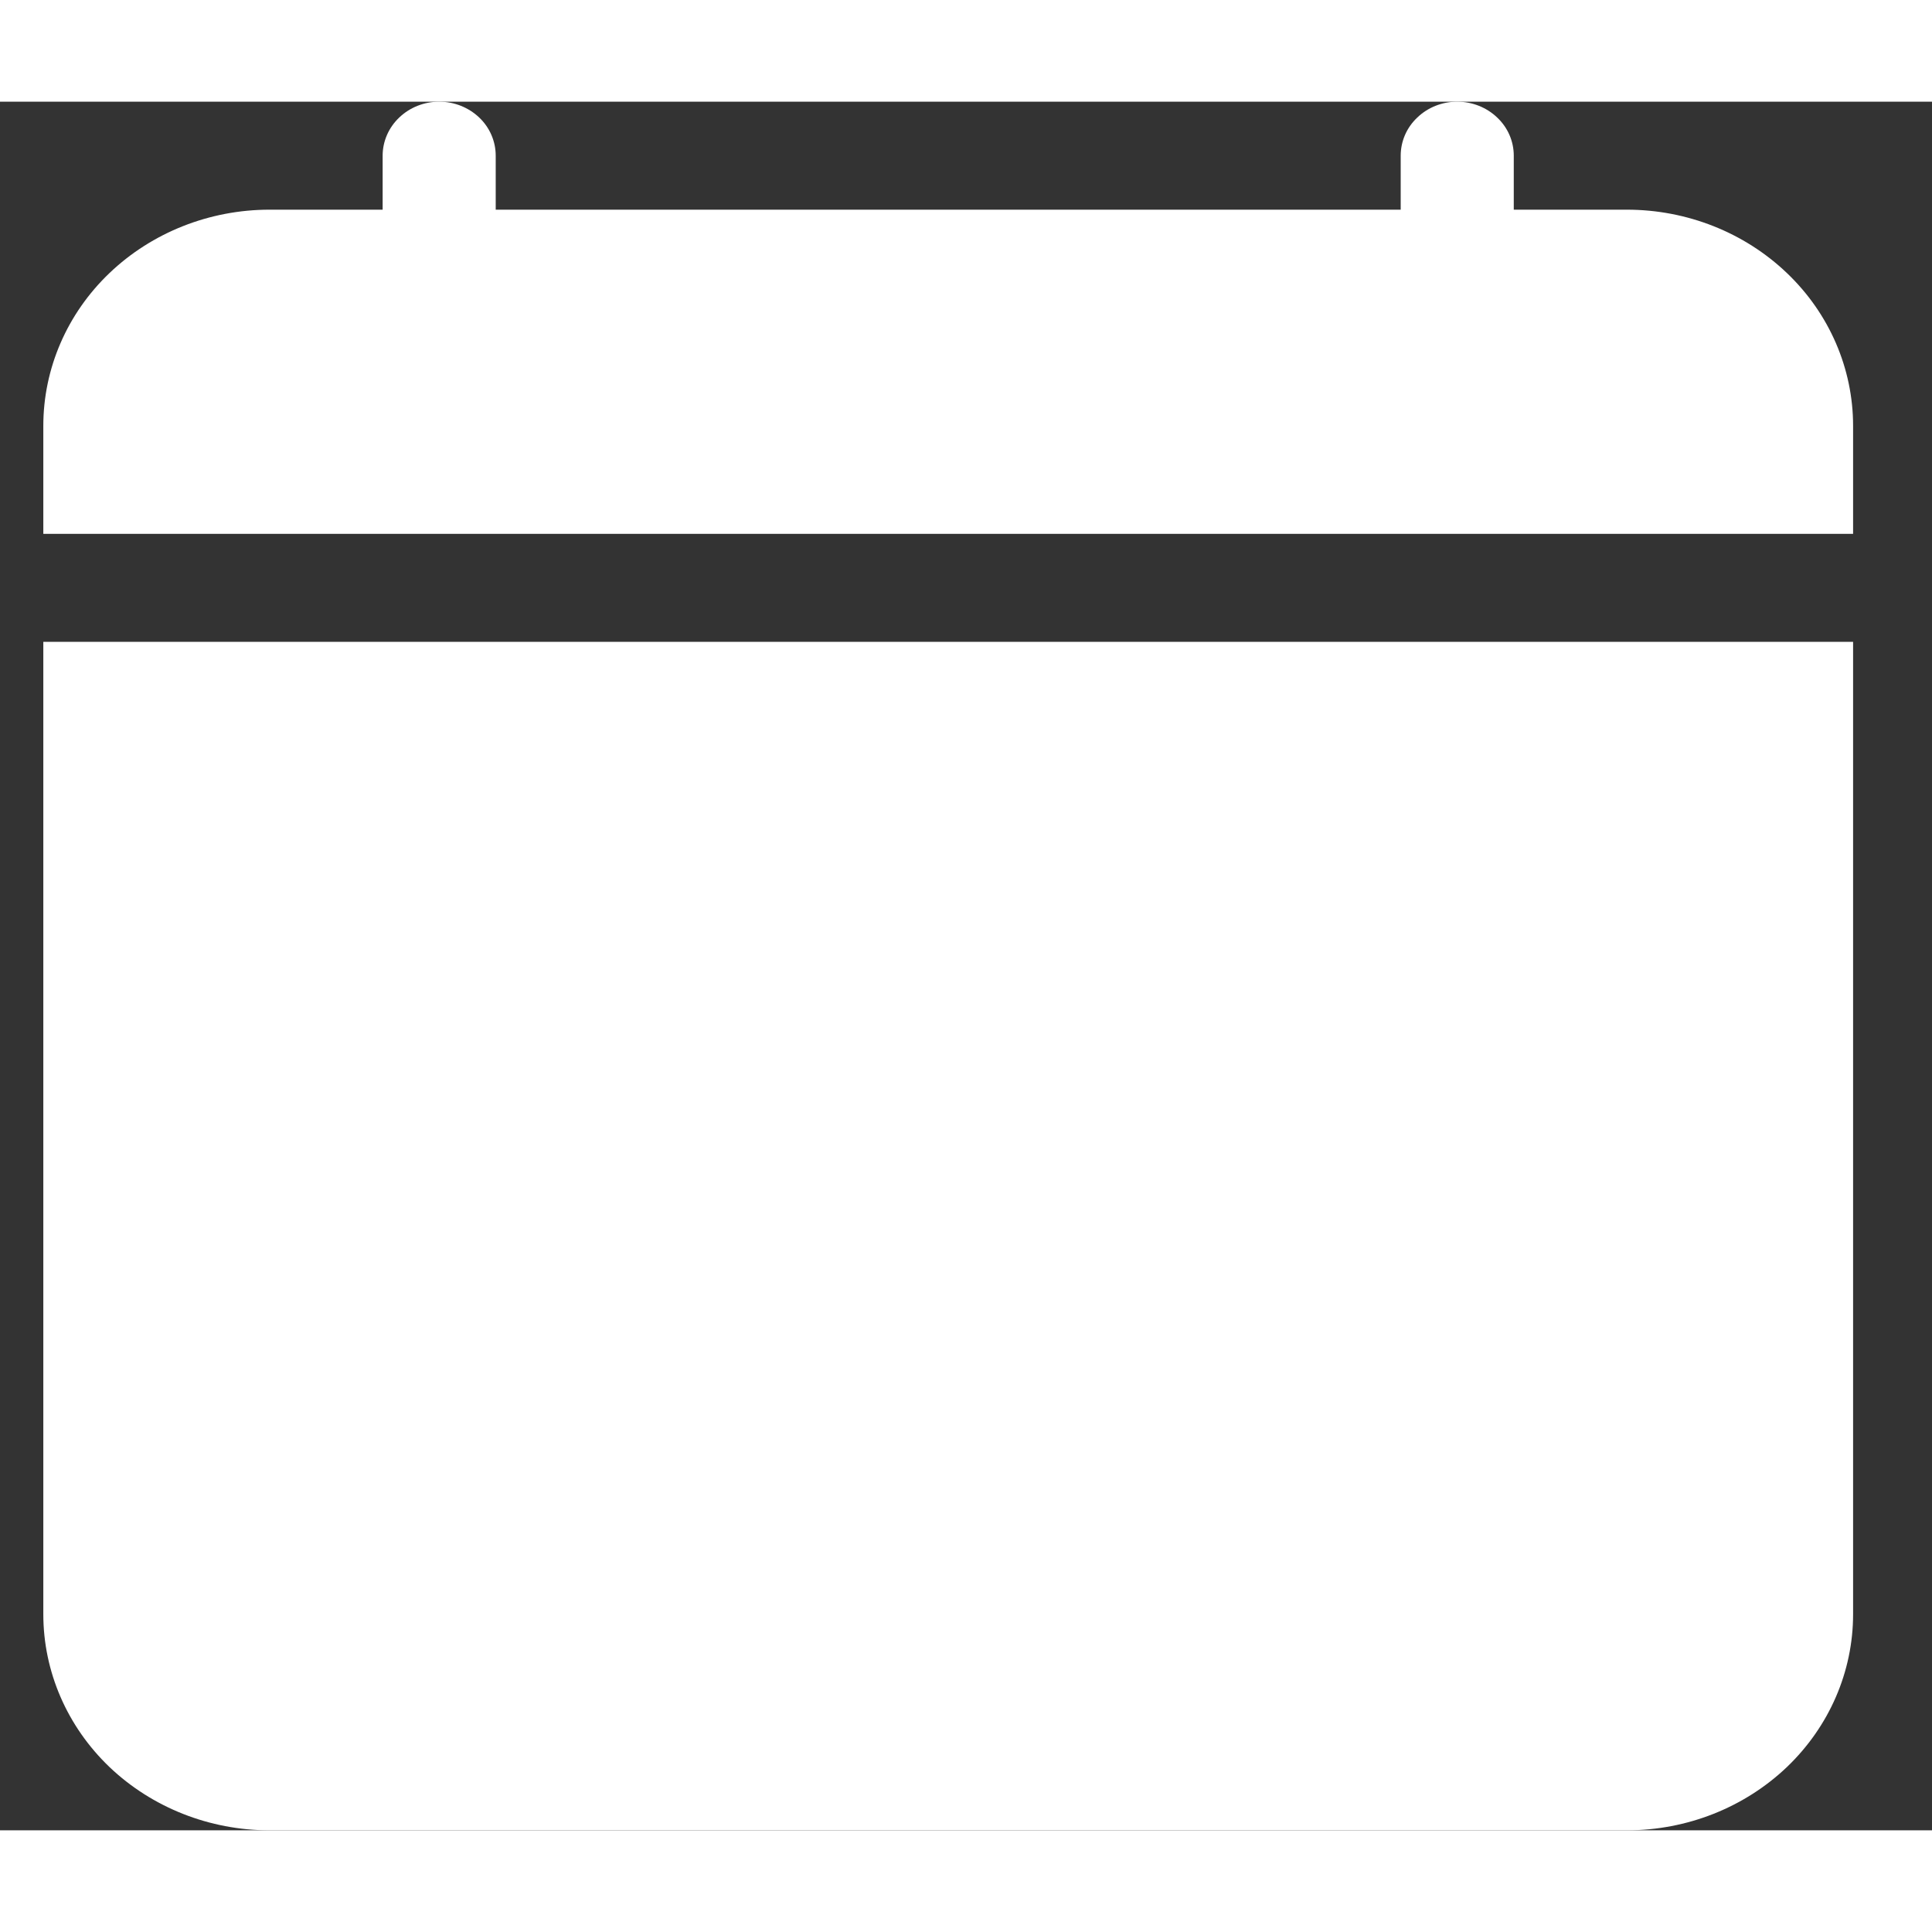  <svg width="22" height="22" viewBox="0 0 19 17" fill="none"
                            xmlns="http://www.w3.org/2000/svg">
                            <rect x="0" y="0" width="19" height="17" fill="#333333" stroke="none"/>
                            <path
                              d="M4.319 0C4.467 0 4.608 0.056 4.713 0.156C4.817 0.255 4.875 0.39 4.875 0.531V1.062H13.775V0.531C13.775 0.39 13.833 0.255 13.938 0.156C14.042 0.056 14.183 0 14.331 0C14.478 0 14.62 0.056 14.724 0.156C14.829 0.255 14.887 0.39 14.887 0.531V1.062H15.999C16.59 1.062 17.155 1.286 17.573 1.685C17.99 2.083 18.224 2.624 18.224 3.188V14.875C18.224 15.439 17.99 15.979 17.573 16.378C17.155 16.776 16.59 17 15.999 17H2.651C2.061 17 1.495 16.776 1.077 16.378C0.66 15.979 0.426 15.439 0.426 14.875V5.312H18.224V4.25H0.426V3.188C0.426 2.624 0.66 2.083 1.077 1.685C1.495 1.286 2.061 1.062 2.651 1.062H3.763V0.531C3.763 0.39 3.822 0.255 3.926 0.156C4.03 0.056 4.172 0 4.319 0V0Z"
                              fill="white" />
                          </svg> 